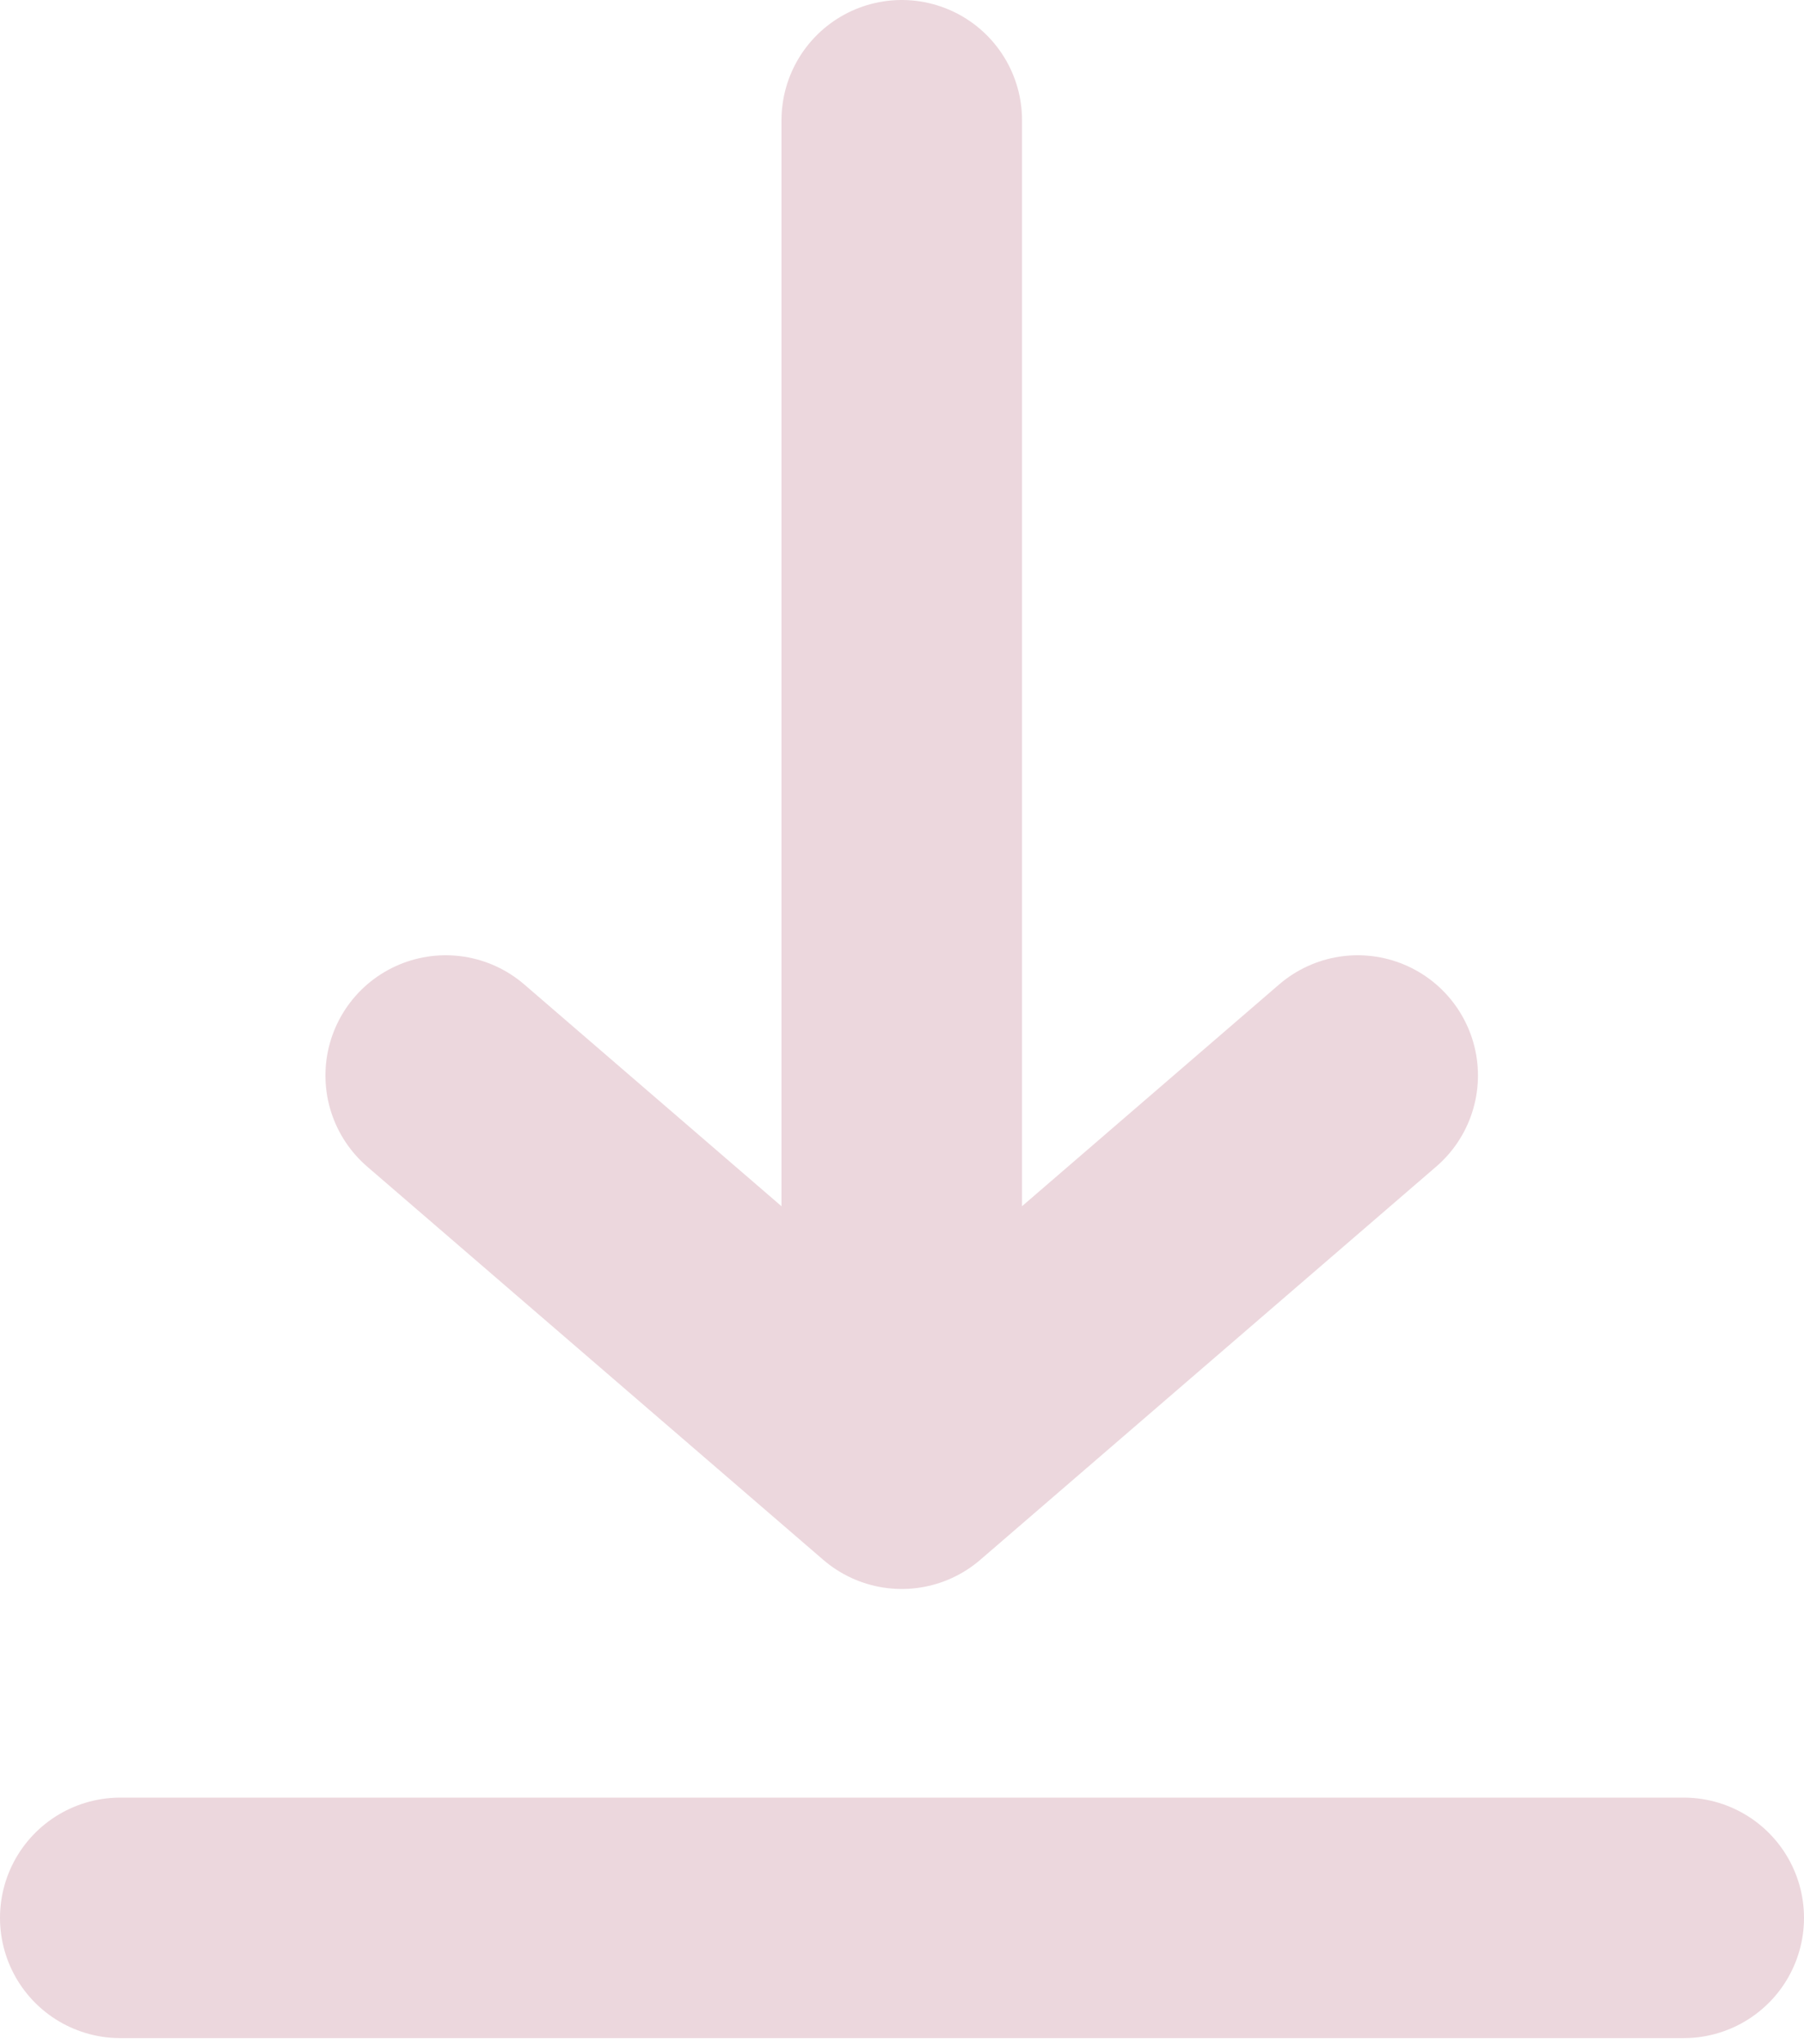 <svg width="15" height="17" viewBox="0 0 15 17" fill="none" xmlns="http://www.w3.org/2000/svg">
<g id="&#240;&#159;&#166;&#134; icon &#34;download&#34;">
<g id="Vector">
<path d="M1 15.949H14H1Z" fill="#ECD7DD"/>
<path d="M1 15.949H14" stroke="#ECD7DD" stroke-width="2" stroke-linecap="round" stroke-linejoin="round"/>
</g>
<g id="Vector_2">
<path d="M7.498 1V12.214V1ZM7.498 12.214L11.289 8.944L7.498 12.214ZM7.498 12.214L3.706 8.944L7.498 12.214Z" fill="#ECD7DD"/>
<path d="M7.498 1V12.214M7.498 12.214L11.289 8.944M7.498 12.214L3.706 8.944" stroke="#ECD7DD" stroke-width="2" stroke-linecap="round" stroke-linejoin="round"/>
</g>
</g>
</svg>
